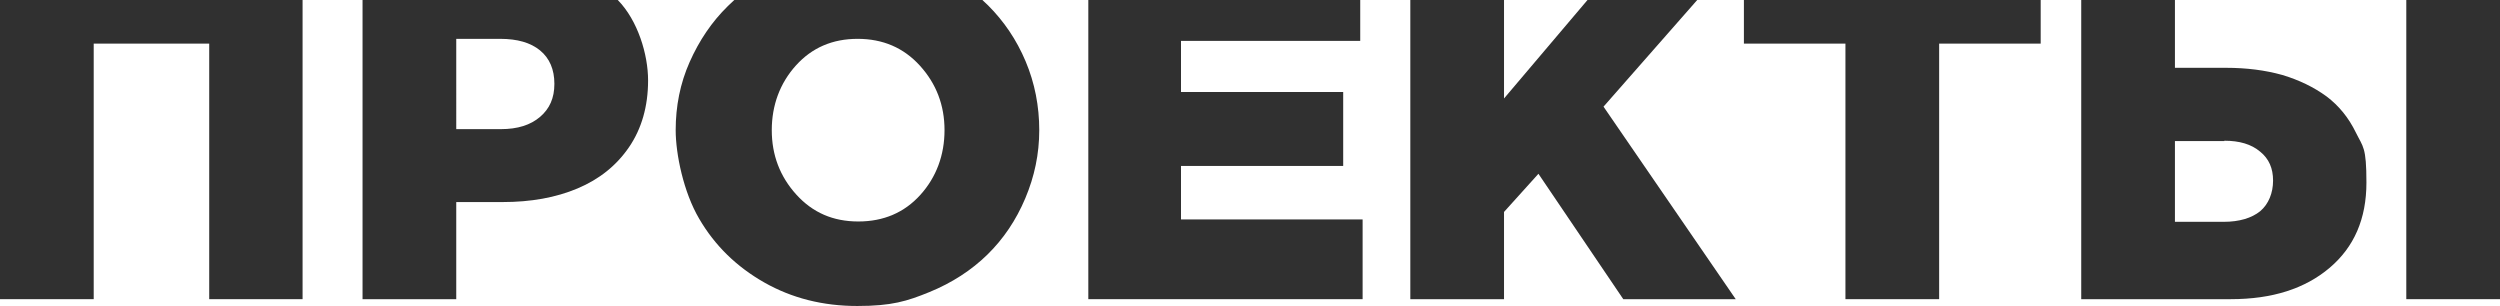 <?xml version="1.0" encoding="UTF-8"?>
<svg id="Layer_1" xmlns="http://www.w3.org/2000/svg" version="1.1" viewBox="0 0 733.7 89.8">
  <!-- Generator: Adobe Illustrator 29.3.0, SVG Export Plug-In . SVG Version: 2.1.0 Build 146)  -->
  <defs>
    <style>
      .st0 {
        fill: #303030;
      }
    </style>
  </defs>
  <polygon class="st0" points="0 87.8 27.5 87.8 27.5 12.8 61.4 12.8 61.4 87.8 88.8 87.8 88.8 0 0 0 0 87.8"/>
  <path class="st0" d="M106.4,87.8h27.5v-28.5h13.6c8.3,0,15.6-1.3,22-4s11.4-6.7,15.1-12.1c3.7-5.4,5.6-12,5.6-19.6S187.2,6,181.3,0h-74.9v87.8h0ZM133.9,11.4h12.9c5,0,8.9,1.1,11.7,3.4,2.8,2.3,4.2,5.6,4.2,9.8s-1.4,7.3-4.2,9.7c-2.8,2.4-6.6,3.6-11.5,3.6h-13.1V11.4Z"/>
  <path class="st0" d="M213.6,1.8c-4.7,4.6-8.4,10.1-11.2,16.4s-4.1,13-4.1,20,2.3,18.2,6.9,26c4.6,7.9,11,14.1,19.1,18.7s17.2,6.9,27.3,6.9,14.6-1.4,21.2-4.1c6.6-2.7,12.3-6.4,17-11,4.7-4.6,8.4-10.1,11.1-16.5s4.1-13,4.1-20-1.3-13.8-4-20.2-6.4-11.8-11-16.4c-.6-.6-1.2-1.1-1.8-1.7h-72.6c-.6.6-1.3,1.2-1.9,1.8h0ZM233.6,19.2c4.7-5.2,10.7-7.8,18.1-7.8s13.5,2.6,18.3,7.9c4.8,5.3,7.2,11.6,7.2,18.9s-2.4,13.8-7.1,19c-4.7,5.2-10.8,7.8-18.2,7.8s-13.4-2.6-18.2-7.9c-4.8-5.3-7.2-11.6-7.2-18.9s2.4-13.8,7.1-19h0Z"/>
  <polygon class="st0" points="319.4 87.8 399.9 87.8 399.9 64.4 346.6 64.4 346.6 48.7 394.2 48.7 394.2 27 346.6 27 346.6 12 399.2 12 399.2 0 319.4 0 319.4 87.8"/>
  <polygon class="st0" points="441.4 28.9 441.4 0 413.9 0 413.9 87.8 441.4 87.8 441.4 62.2 451.5 51 476.4 87.8 509.4 87.8 470.6 31.3 498.1 0 465.9 0 441.4 28.9"/>
  <polygon class="st0" points="511.8 12.8 541.6 12.8 541.6 87.8 569.1 87.8 569.1 12.8 598.9 12.8 598.9 0 511.8 0 511.8 12.8"/>
  <path class="st0" d="M610.8,87.8h43.9c12.2,0,21.8-3.1,29-9.2,7.2-6.1,10.8-14.4,10.8-25s-1-10.4-3.1-14.7-4.9-7.8-8.6-10.6c-3.7-2.7-8-4.8-13-6.3-5-1.4-10.5-2.1-16.5-2.1h-15V0h-27.5v87.8h0ZM652.8,41.3c4.4,0,7.9,1,10.5,3.2,2.6,2.1,3.8,4.9,3.8,8.5s-1.3,6.9-3.8,9c-2.5,2-6.1,3.1-10.7,3.1h-14.3v-23.7h14.5,0Z"/>
  <rect class="st0" x="706.2" width="27.5" height="87.8"/>
</svg>